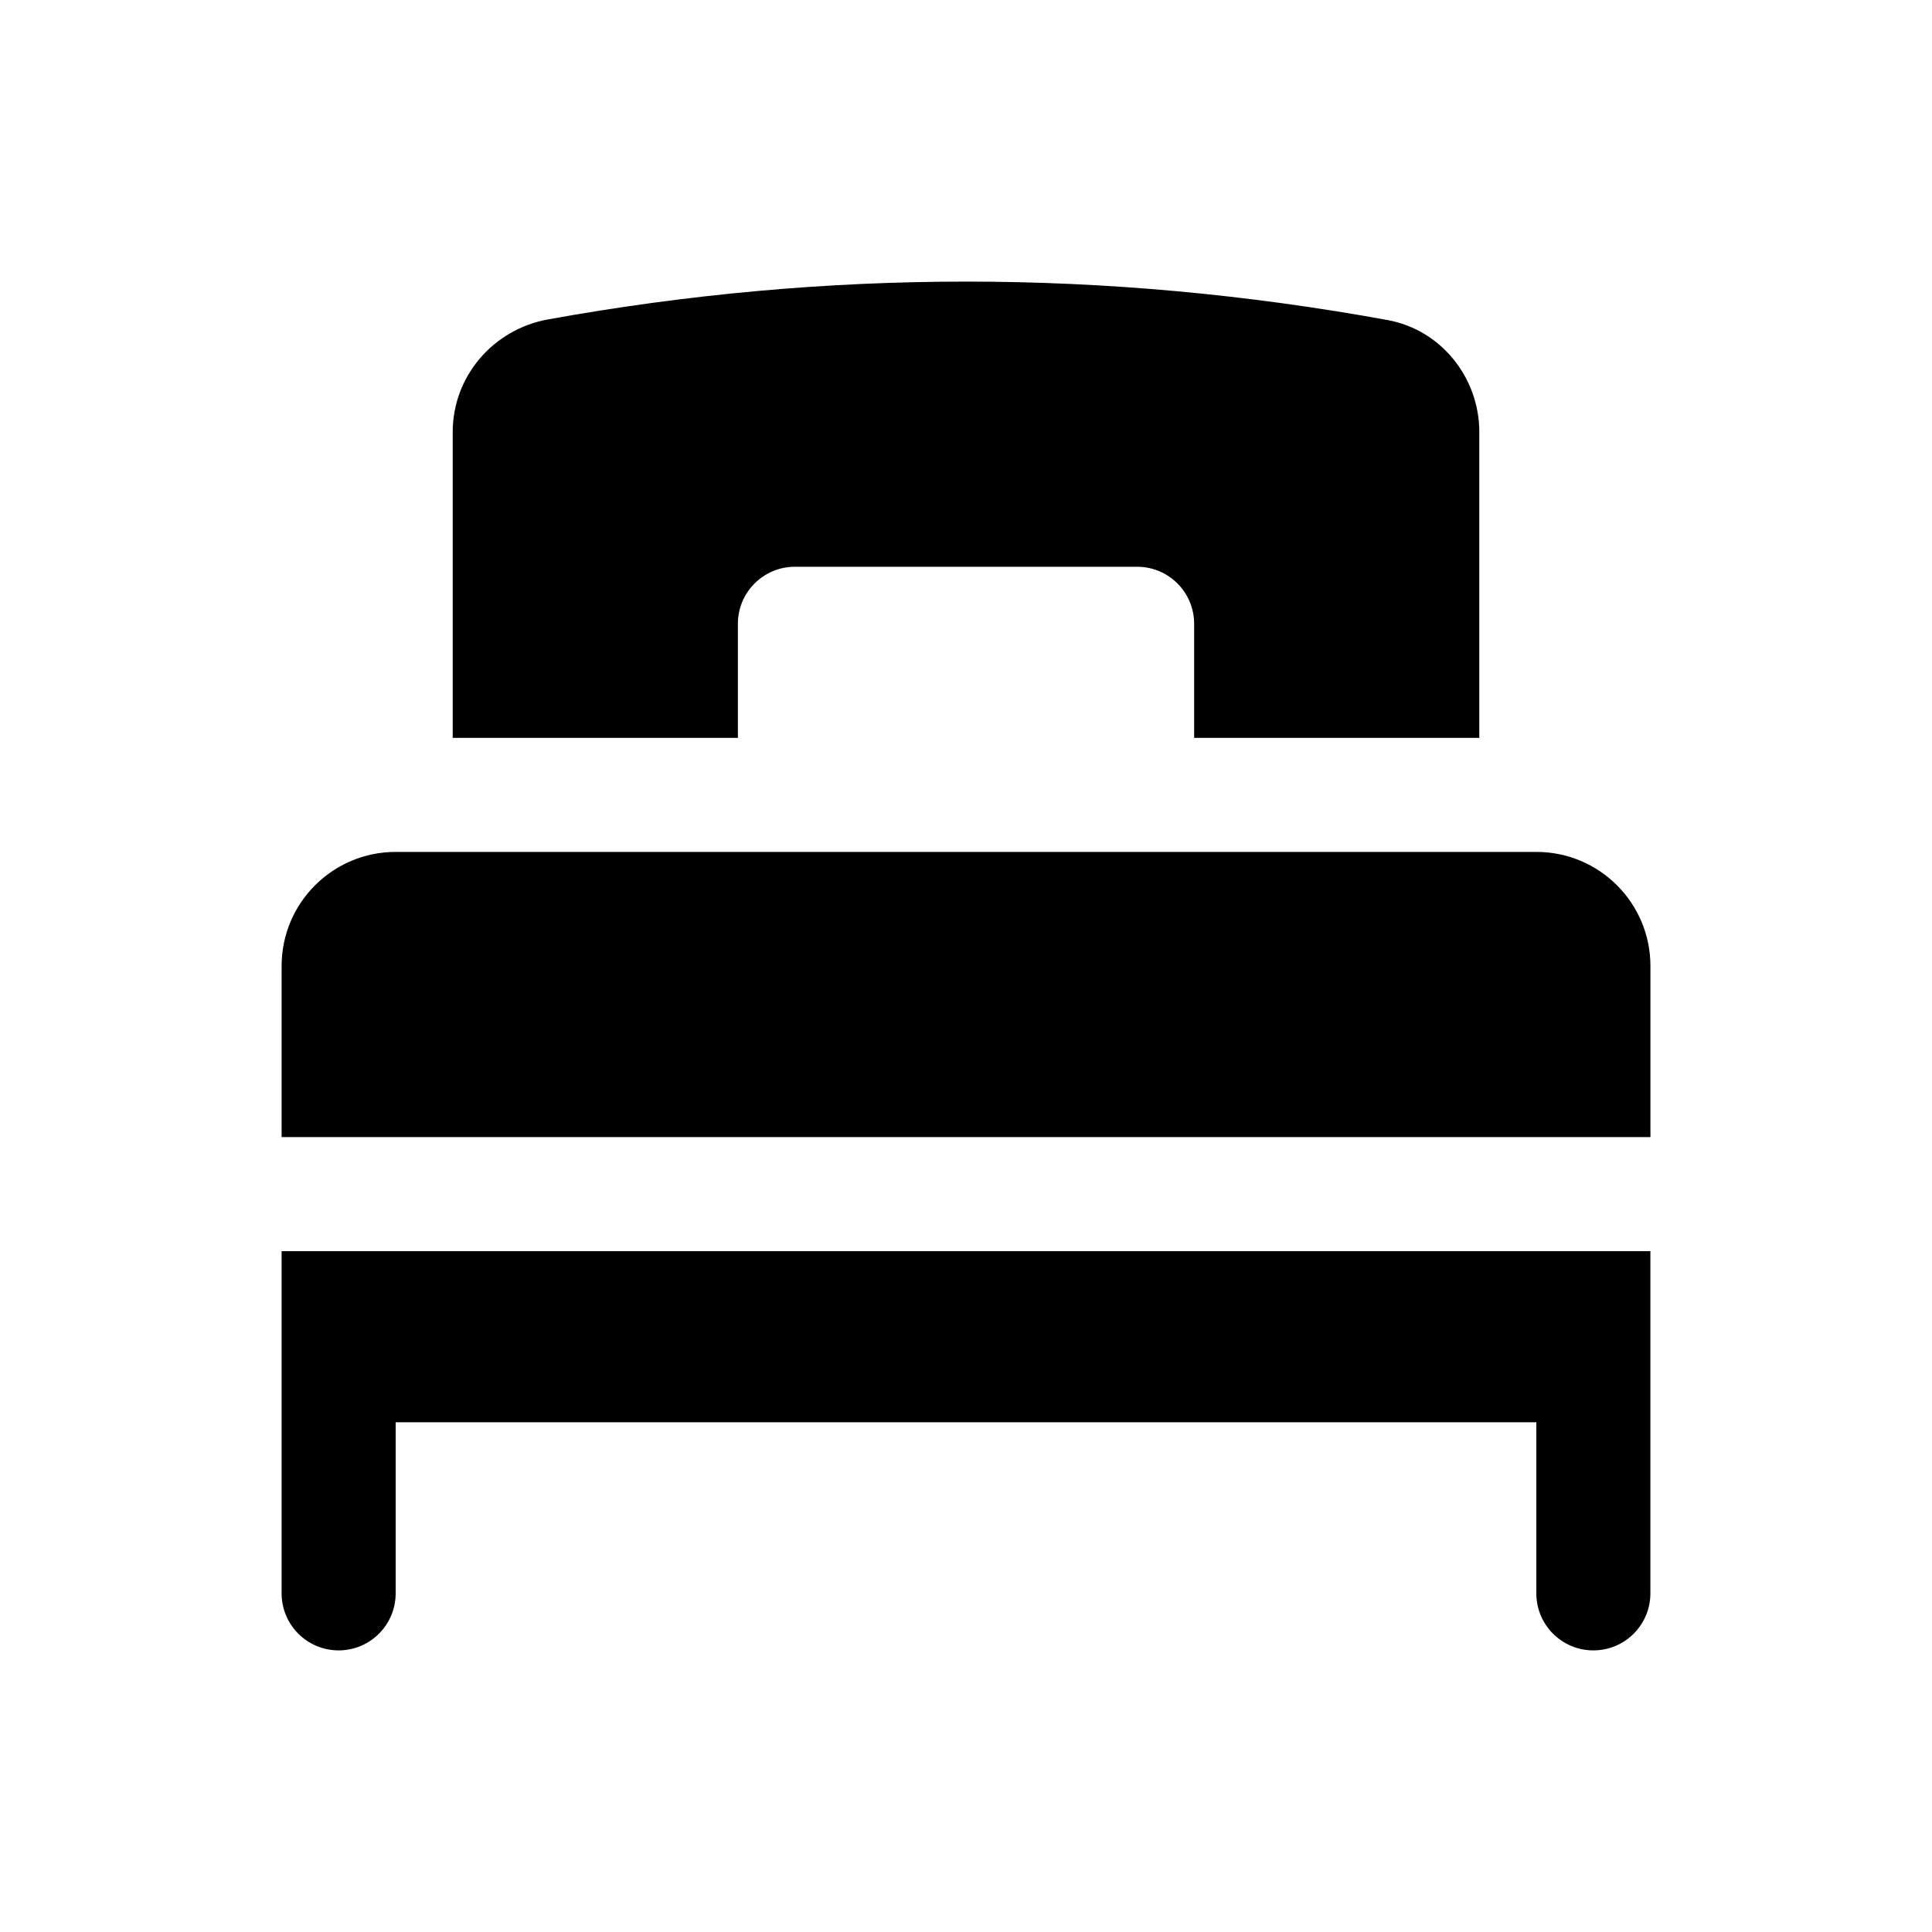 <?xml version="1.0" encoding="UTF-8"?>
<!-- Uploaded to: ICON Repo, www.iconrepo.com, Generator: ICON Repo Mixer Tools -->
<svg fill="#000000" width="800px" height="800px" version="1.1" viewBox="144 144 512 512" xmlns="http://www.w3.org/2000/svg">
 <g>
  <path d="m581.37 475.57v90.688c0 8.348-6.762 15.113-15.113 15.113-8.352 0-15.113-6.766-15.113-15.113v-45.344h-302.29v45.344c0 8.348-6.762 15.113-15.113 15.113-8.352 0-15.113-6.766-15.113-15.113v-90.688z"/>
  <path d="m218.63 445.34v-45.344c0-16.695 13.531-30.23 30.23-30.23h302.29c16.695 0 30.23 13.531 30.23 30.23v45.344z"/>
  <path d="m536.03 258.52v81.02h-75.57v-30.23c0-8.348-6.766-15.113-15.113-15.113h-90.688c-8.348 0-15.113 6.766-15.113 15.113v30.23h-75.574v-81.035c0-14.777 10.723-27.23 25.262-29.859 36.926-6.68 73.848-10.02 110.78-10.02 37.242 0 74.477 3.402 111.72 10.195 14.176 2.586 24.301 15.289 24.301 29.699z"/>
 </g>
</svg>